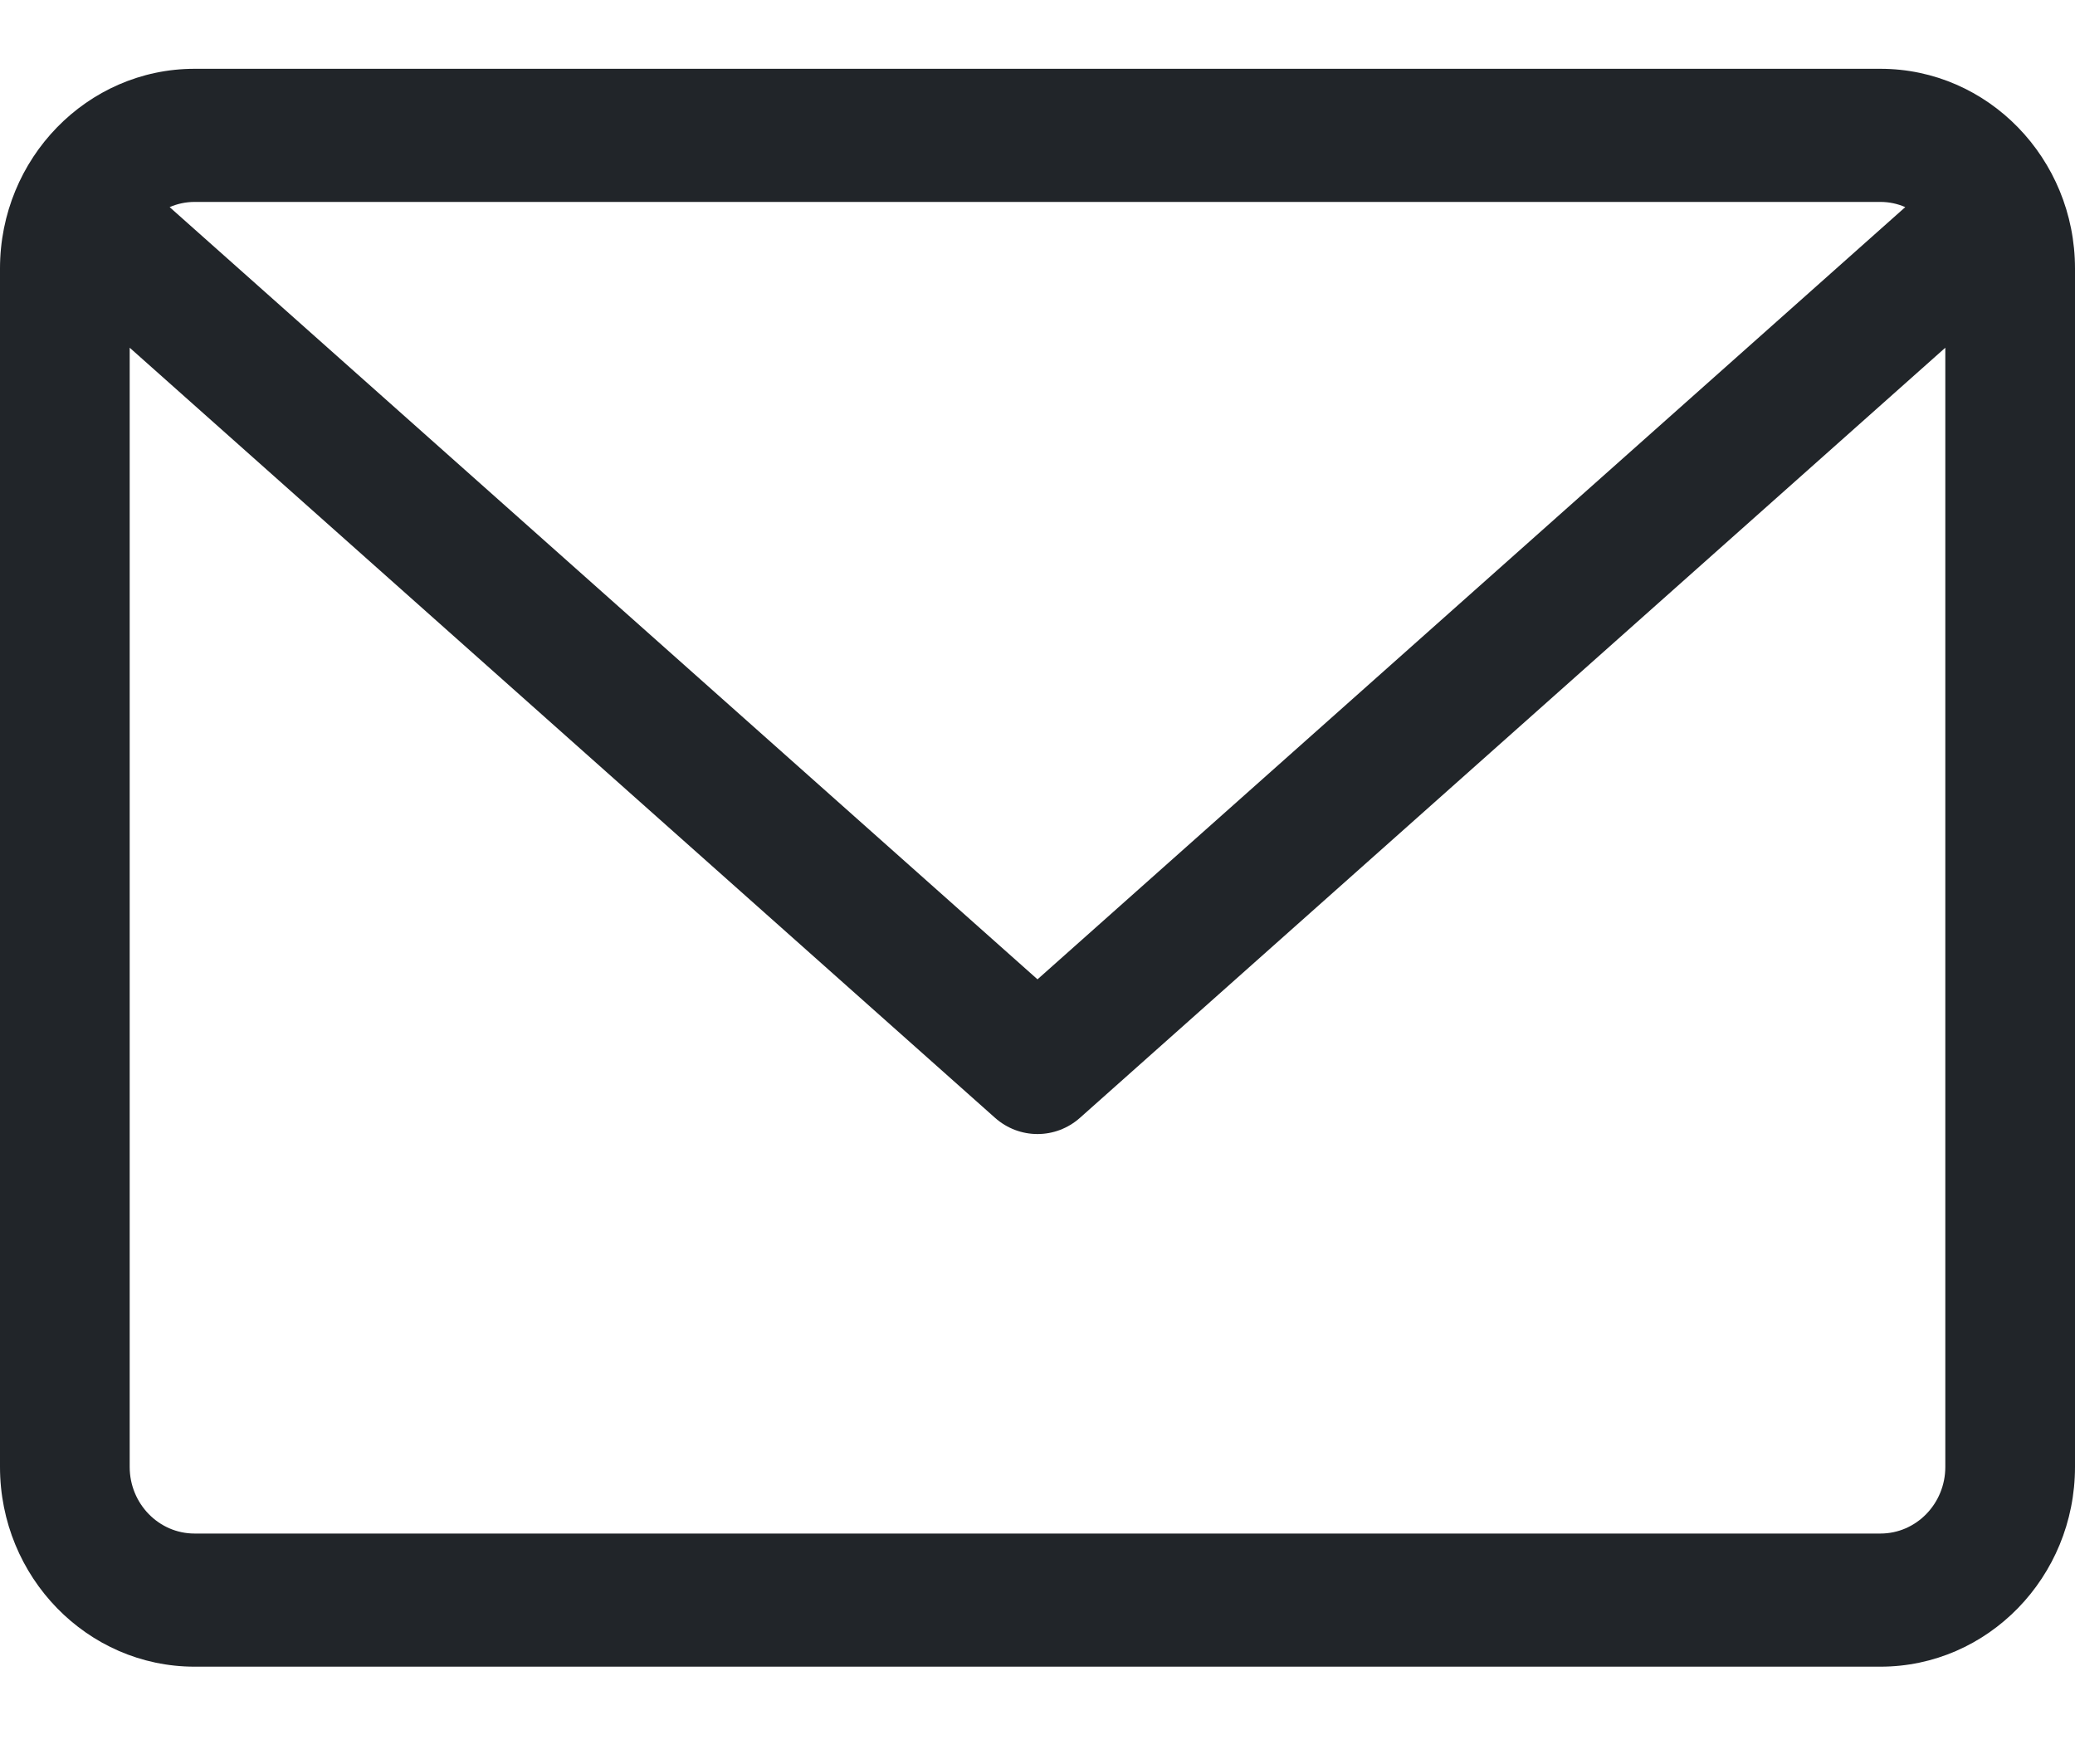 <svg width="20" height="17" viewBox="0 0 20 17" fill="none" xmlns="http://www.w3.org/2000/svg">
<path d="M18.125 0.663H1.875C0.841 0.663 0 1.526 0 2.588V14.137C0 15.199 0.841 16.062 1.875 16.062H18.125C19.159 16.062 20 15.199 20 14.137V2.588C20 1.526 19.159 0.663 18.125 0.663ZM18.125 1.946C18.21 1.946 18.291 1.964 18.364 1.996L10 9.438L1.635 1.996C1.709 1.964 1.79 1.946 1.875 1.946H18.125ZM18.125 14.779H1.875C1.53 14.779 1.25 14.491 1.25 14.137V3.351L9.59 10.772C9.708 10.877 9.854 10.929 10 10.929C10.146 10.929 10.292 10.877 10.41 10.772L18.75 3.351V14.137C18.75 14.491 18.47 14.779 18.125 14.779Z" fill="#212529"/>
</svg>

